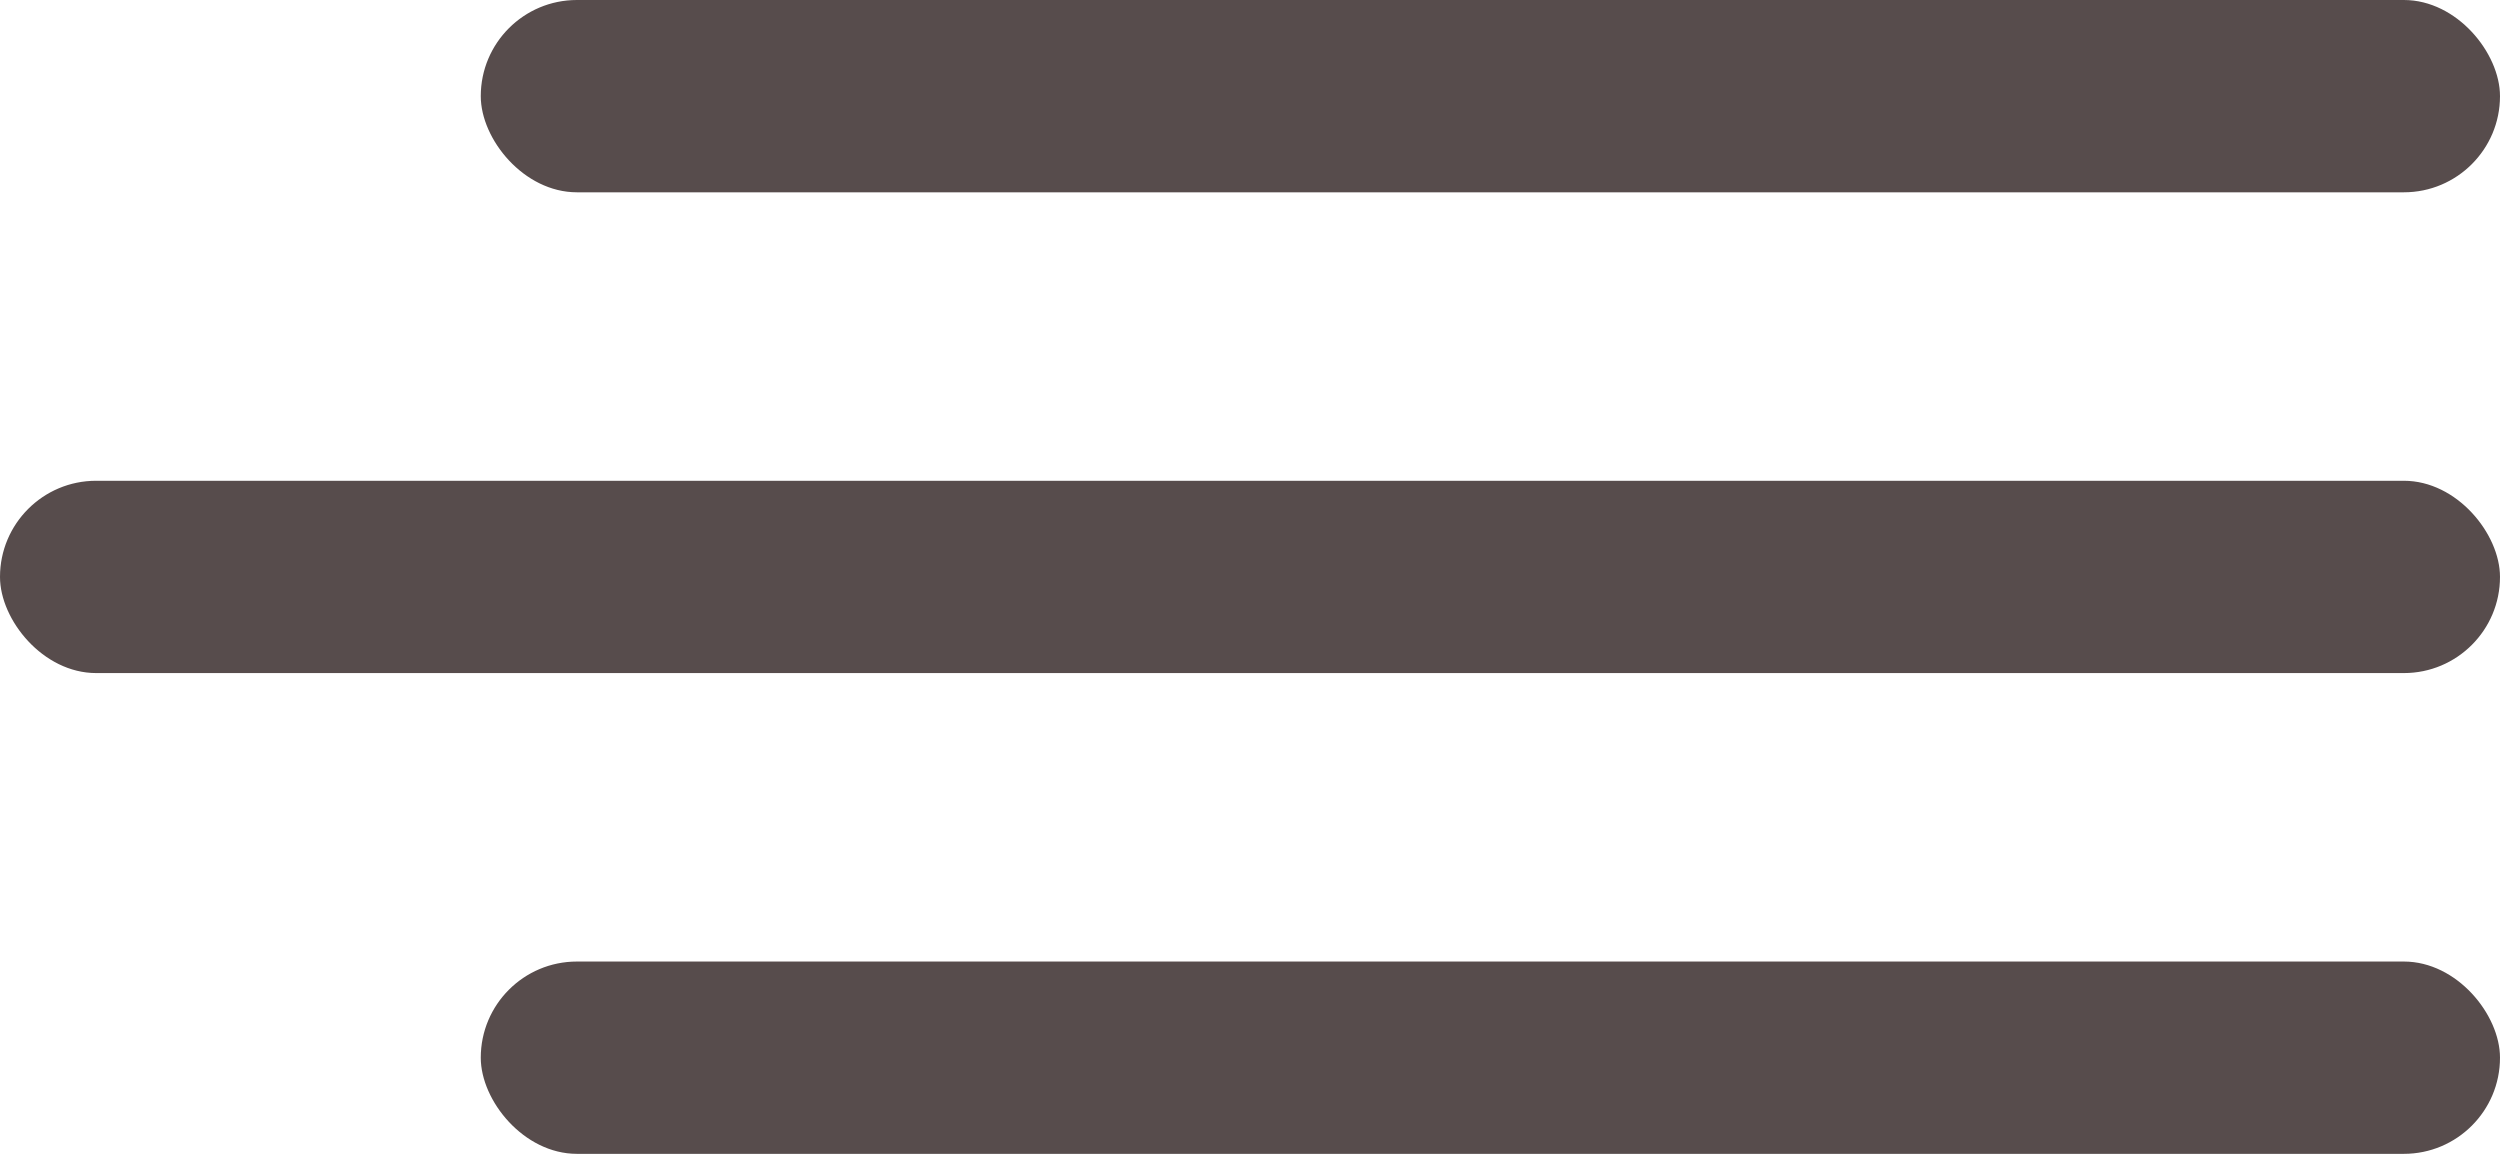 <svg xmlns="http://www.w3.org/2000/svg" width="52" height="24" viewBox="0 0 52 24"><g id="Group_9" data-name="Group 9" transform="translate(-294 -47)"><rect id="Rectangle_3" data-name="Rectangle 3" width="42" height="4" rx="2" transform="translate(304 47)" fill="#574c4c"></rect><rect id="Rectangle_5" data-name="Rectangle 5" width="42" height="4" rx="2" transform="translate(304 67)" fill="#574c4c"></rect><rect id="Rectangle_4" data-name="Rectangle 4" width="52" height="4" rx="2" transform="translate(294 57)" fill="#574c4c"></rect></g></svg>